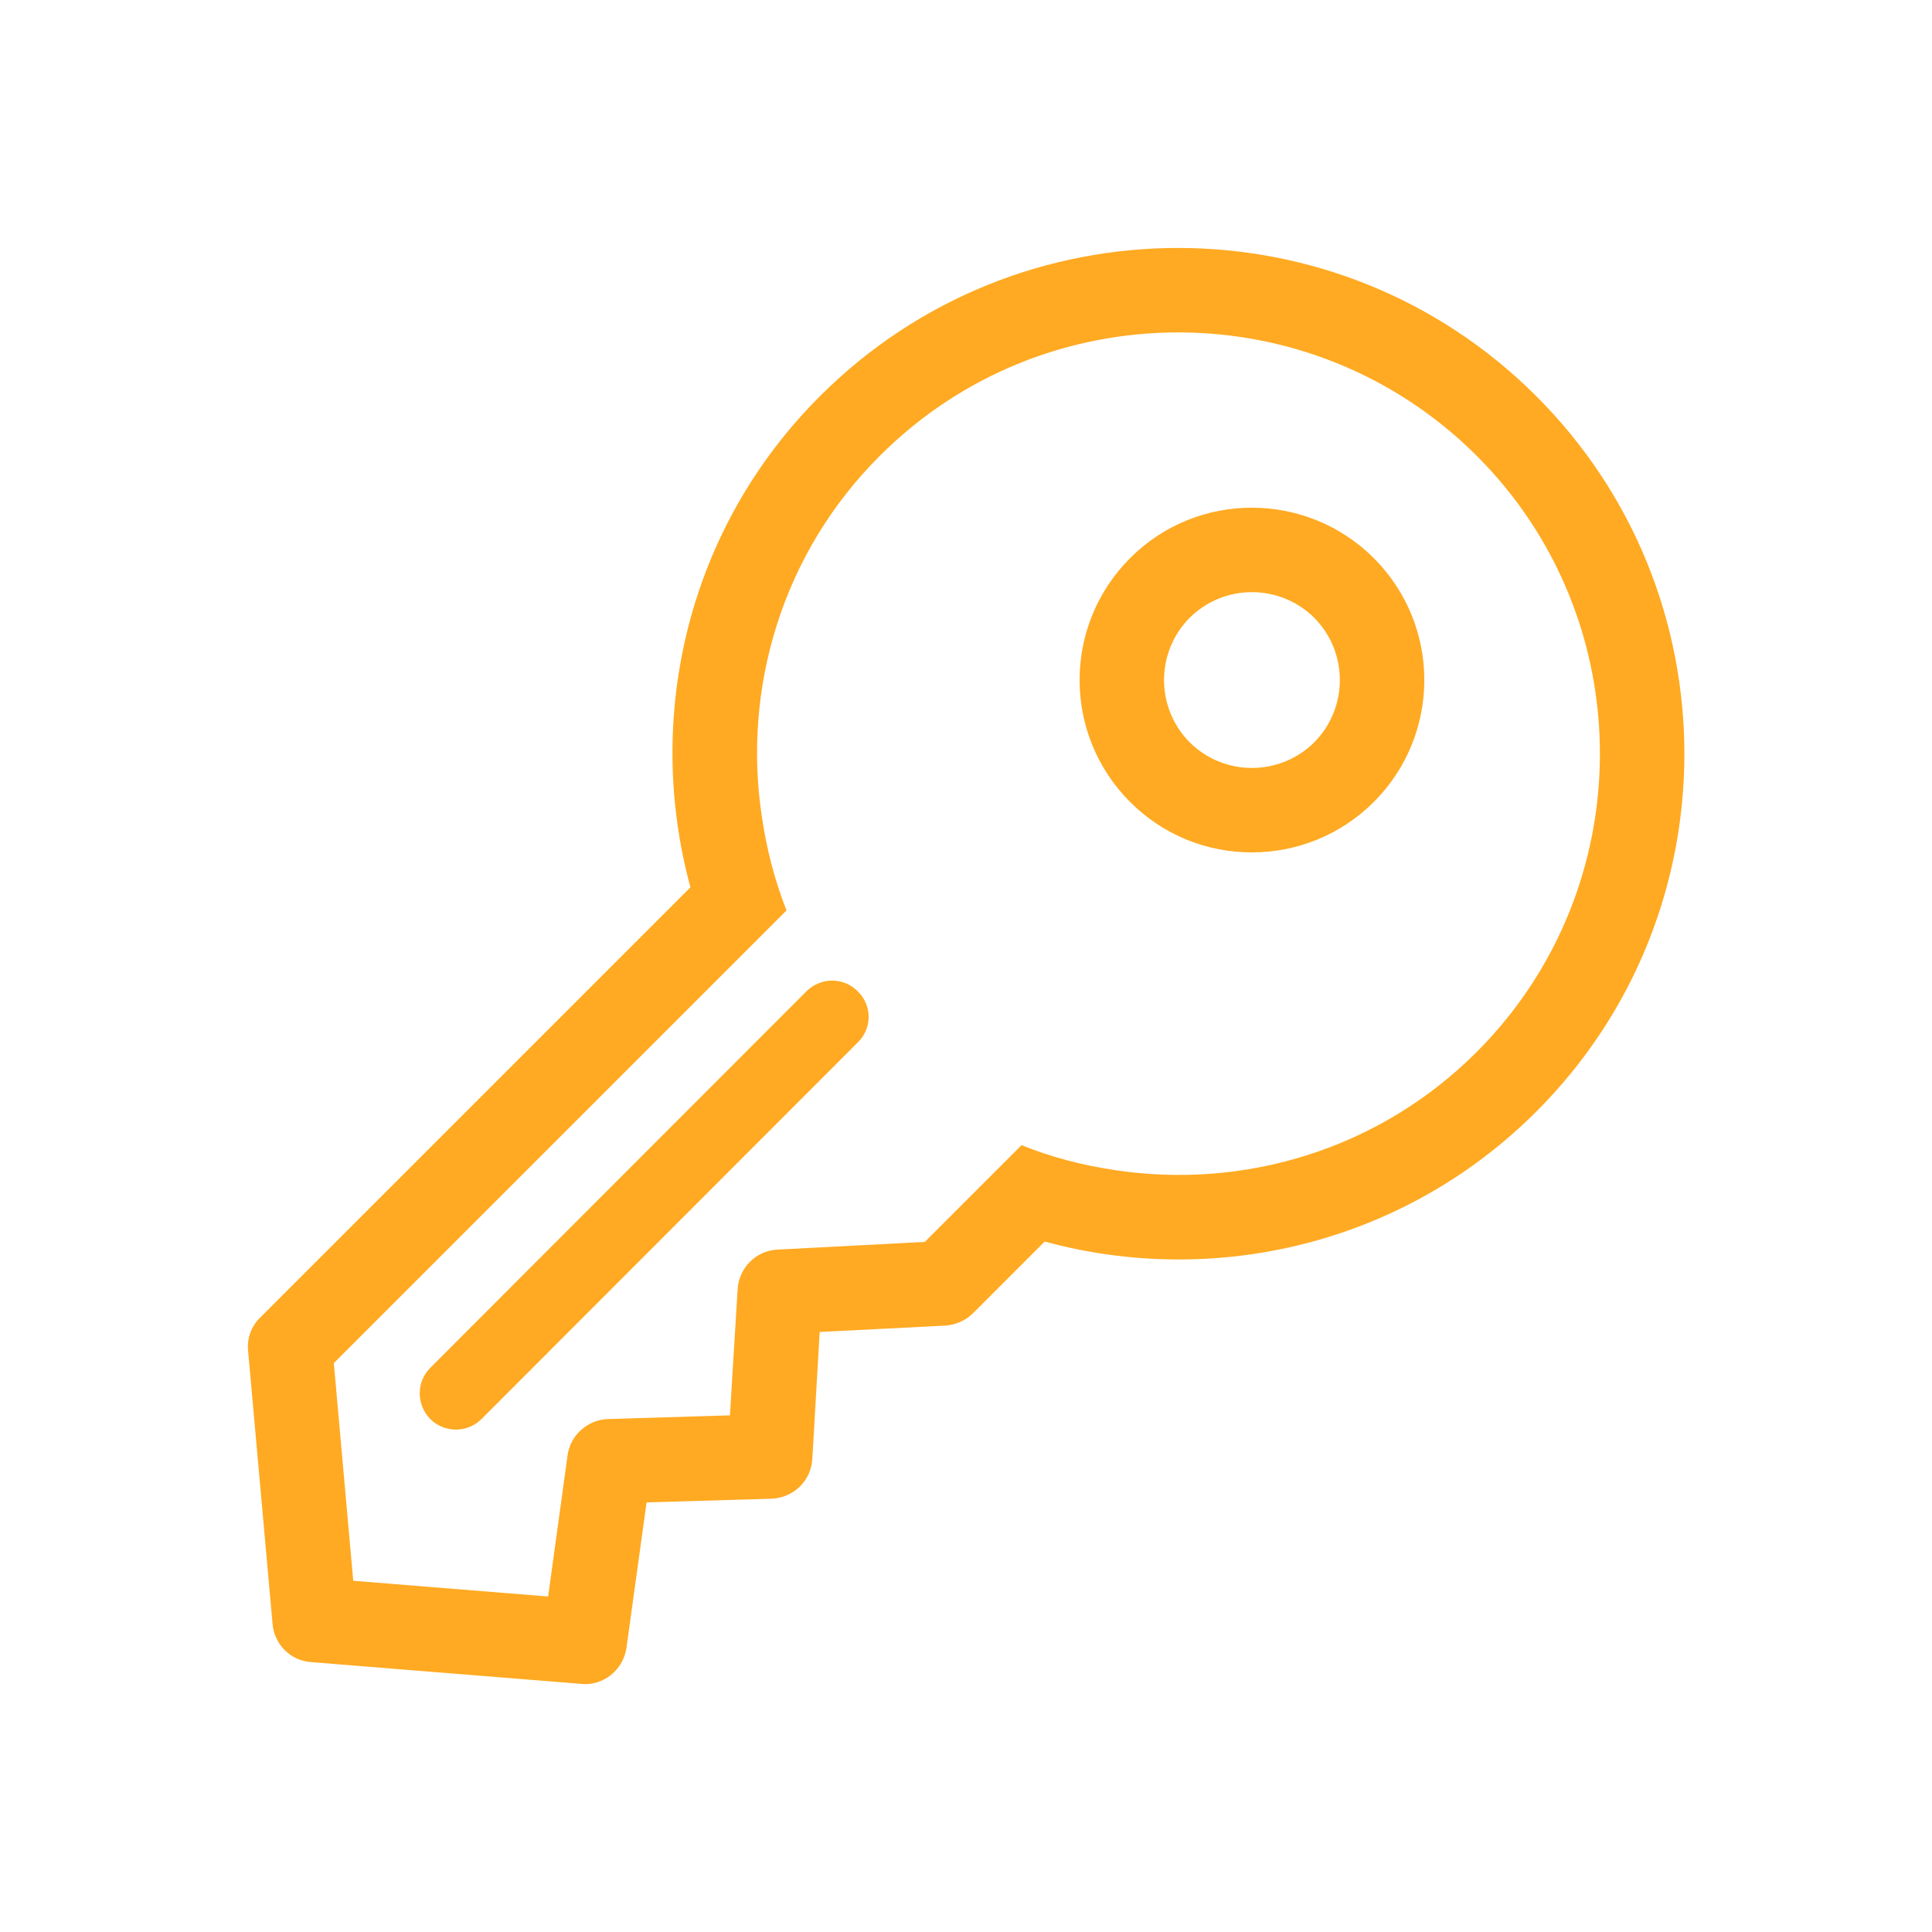 <?xml version="1.0" encoding="UTF-8"?> <!-- Creator: CorelDRAW 2017 --> <svg xmlns="http://www.w3.org/2000/svg" xmlns:xlink="http://www.w3.org/1999/xlink" xml:space="preserve" width="82px" height="82px" version="1.1" style="shape-rendering:geometricPrecision; text-rendering:geometricPrecision; image-rendering:optimizeQuality; fill-rule:evenodd; clip-rule:evenodd" viewBox="0 0 5770 5770"> <defs> <style type="text/css"> <![CDATA[ .fil0 {fill:none} .fil1 {fill:#FFAA22;fill-rule:nonzero} ]]> </style> </defs> <g id="Layer_x0020_1">  <rect class="fil0" width="5770" height="5770"></rect> <path class="fil1" d="M1637 4768l58 -421c8,-61 60,-107 121,-109l364 -11 23 -377c4,-64 55,-115 119,-118l440 -23 98 -98 191 -191c91,37 186,61 282,75 381,57 784,-60 1077,-353 491,-491 491,-1291 0,-1781 -492,-491 -1291,-491 -1782,0 -293,292 -410,695 -353,1076 14,96 38,191 74,282l-190 190 -1162 1162 58 650 582 47zm2288 -2551c102,-103 102,-269 0,-372 -103,-102 -269,-102 -372,0 -102,103 -102,269 0,372 103,102 269,102 372,0zm-550 -550c200,-201 527,-201 728,0 201,201 201,527 0,728 -201,201 -528,201 -728,0 -201,-201 -201,-527 0,-728zm-2090 2418l1124 -1125c43,-42 111,-42 153,1 43,42 43,110 0,152l-1124 1125c-42,42 -111,42 -153,0 -42,-43 -42,-111 0,-153zm-471 765l-73 -815c-4,-37 9,-74 36,-100l1285 -1285c-138,-507 -10,-1071 387,-1467 590,-590 1549,-590 2139,0 590,589 590,1548 0,2137 -397,397 -961,526 -1468,388l-214 214c-22,22 -52,35 -83,37l-375 19 -22 380c-4,65 -57,116 -123,118l-372 11 -60 434c-4,28 -17,53 -36,72 -25,25 -61,40 -99,36l-807 -65c-61,-4 -110,-53 -115,-114z"></path> </g> </svg> 